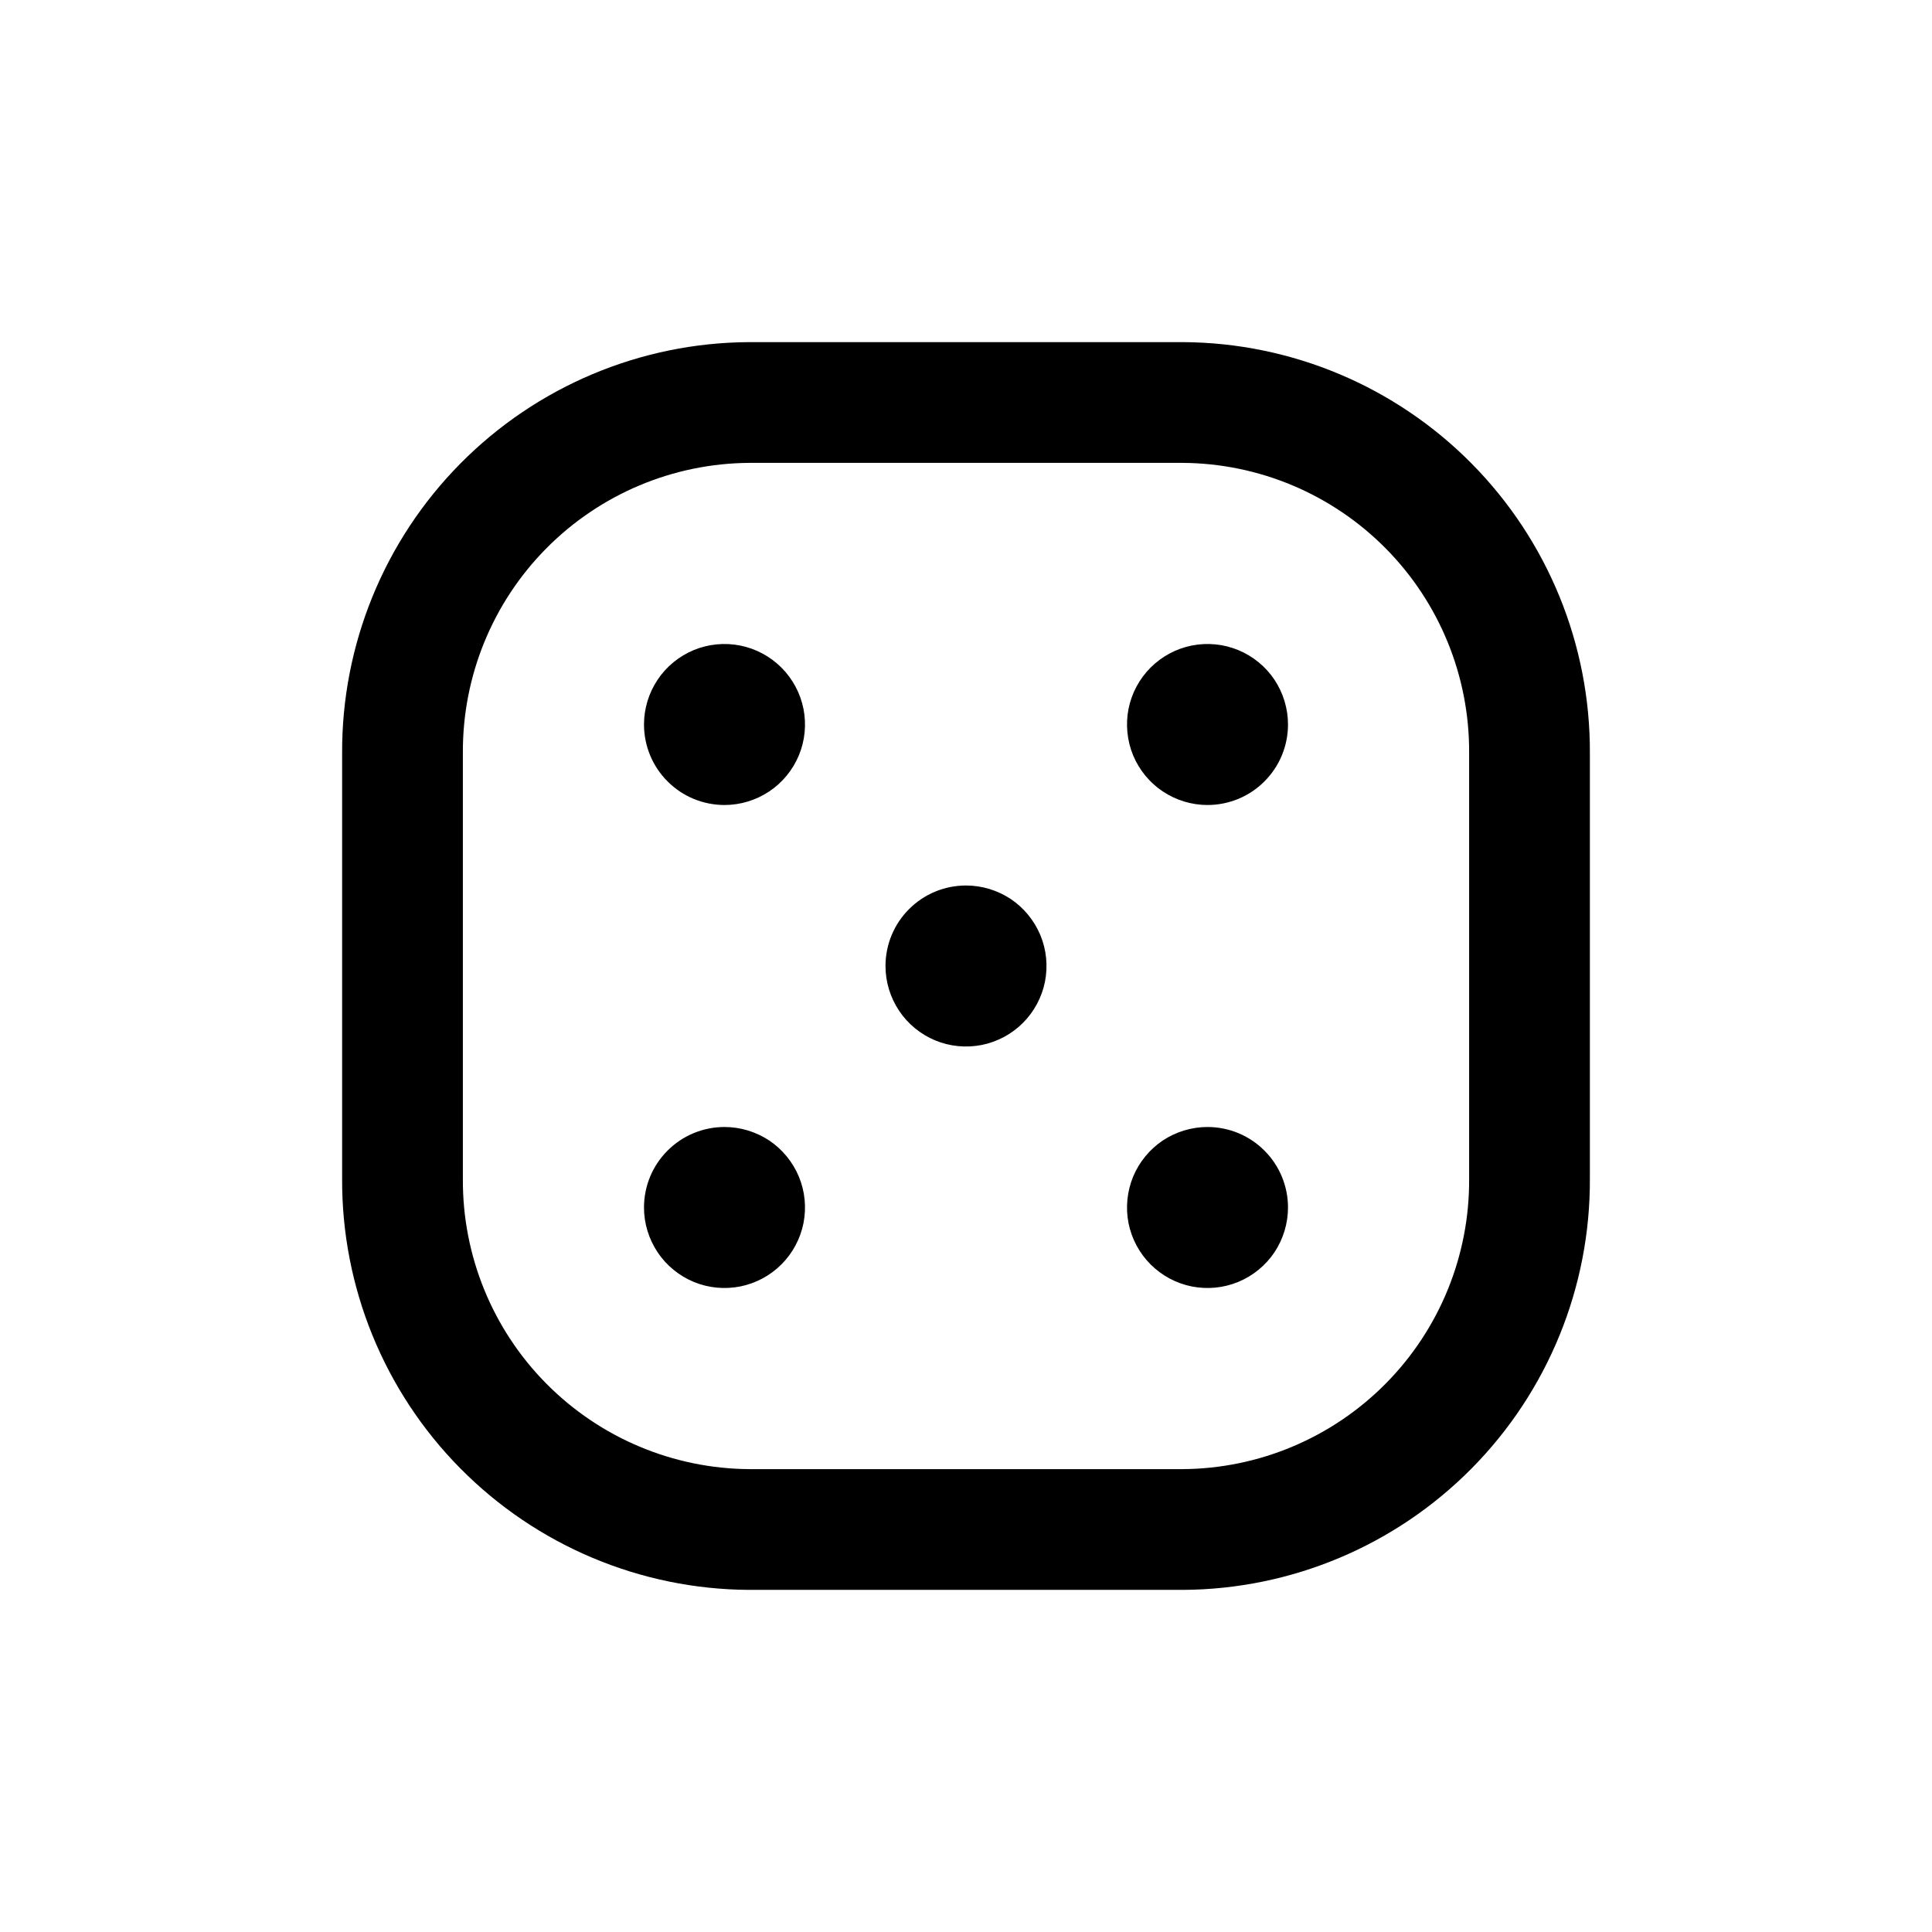 <?xml version="1.0" encoding="utf-8"?><!-- Скачано с сайта svg4.ru / Downloaded from svg4.ru -->
<svg width="800px" height="800px" viewBox="0 0 24 24" fill="none" xmlns="http://www.w3.org/2000/svg">
<path fill-rule="evenodd" clip-rule="evenodd" d="M14.692 5H9.308C8.159 5.006 7.06 5.469 6.252 6.286C5.444 7.103 4.994 8.207 5 9.356V14.644C4.994 15.793 5.444 16.897 6.252 17.714C7.06 18.531 8.159 18.994 9.308 19H14.692C15.841 18.994 16.94 18.531 17.748 17.714C18.556 16.897 19.006 15.793 19 14.644V9.356C19.006 8.207 18.556 7.103 17.748 6.286C16.94 5.469 15.841 5.006 14.692 5Z" stroke="#000000" stroke-width="1.5" stroke-linecap="round" stroke-linejoin="round"/>
<path d="M9 9.5C8.867 9.5 8.741 9.448 8.647 9.354C8.552 9.259 8.5 9.134 8.5 9C8.5 8.901 8.529 8.805 8.584 8.722C8.639 8.64 8.717 8.576 8.809 8.538C8.87 8.513 8.934 8.5 9 8.5C9.033 8.5 9.066 8.503 9.098 8.51C9.195 8.529 9.283 8.576 9.354 8.646C9.424 8.717 9.471 8.805 9.49 8.902C9.51 9 9.5 9.1 9.462 9.191C9.424 9.283 9.36 9.361 9.278 9.416C9.195 9.471 9.099 9.5 9 9.5Z" fill="#000000"/>
<path d="M9 10C8.735 10 8.48 9.895 8.293 9.707C8.105 9.52 8 9.265 8 9C8 8.802 8.059 8.609 8.169 8.444C8.278 8.28 8.435 8.152 8.617 8.076C8.8 8 9.001 7.981 9.195 8.019C9.389 8.058 9.567 8.153 9.707 8.293C9.847 8.433 9.942 8.611 9.981 8.805C10.019 8.999 10 9.2 9.924 9.383C9.848 9.565 9.72 9.722 9.556 9.831C9.391 9.941 9.198 10 9 10Z" fill="#000000"/>
<path d="M12 12.5C11.934 12.5 11.87 12.487 11.809 12.462C11.717 12.424 11.639 12.36 11.584 12.278C11.529 12.195 11.5 12.099 11.5 12C11.5 11.867 11.552 11.741 11.646 11.646C11.741 11.552 11.867 11.5 12 11.5C12.099 11.5 12.195 11.529 12.278 11.584C12.36 11.639 12.424 11.717 12.462 11.809C12.5 11.9 12.51 12 12.491 12.098C12.471 12.195 12.424 12.283 12.354 12.354C12.284 12.424 12.195 12.471 12.098 12.49C12.066 12.497 12.033 12.5 12 12.5Z" fill="#000000"/>
<path d="M12 11C12.198 11 12.391 11.059 12.556 11.168C12.72 11.278 12.848 11.435 12.924 11.617C13 11.8 13.019 12.001 12.981 12.195C12.942 12.389 12.847 12.567 12.707 12.707C12.567 12.847 12.389 12.942 12.195 12.981C12.001 13.019 11.8 13 11.617 12.924C11.435 12.848 11.278 12.72 11.169 12.556C11.059 12.391 11 12.198 11 12C11 11.735 11.105 11.48 11.293 11.293C11.48 11.105 11.735 11 12 11Z" fill="#000000"/>
<path d="M15 8.5C15.066 8.5 15.13 8.513 15.191 8.538C15.283 8.576 15.361 8.64 15.416 8.722C15.471 8.805 15.5 8.901 15.5 9C15.5 9.134 15.448 9.259 15.354 9.354C15.259 9.448 15.134 9.5 15 9.5C14.901 9.5 14.805 9.471 14.722 9.416C14.64 9.361 14.576 9.283 14.538 9.191C14.5 9.1 14.49 9 14.51 8.902C14.529 8.805 14.576 8.717 14.646 8.646C14.717 8.576 14.805 8.529 14.902 8.51C14.935 8.503 14.967 8.5 15 8.5Z" fill="#000000"/>
<path d="M15 10C14.802 10 14.609 9.941 14.444 9.831C14.28 9.722 14.152 9.565 14.076 9.383C14.001 9.2 13.981 8.999 14.019 8.805C14.058 8.611 14.153 8.433 14.293 8.293C14.433 8.153 14.611 8.058 14.805 8.019C14.999 7.981 15.2 8 15.383 8.076C15.566 8.152 15.722 8.28 15.832 8.444C15.941 8.609 16 8.802 16 9C16 9.265 15.895 9.52 15.707 9.707C15.52 9.895 15.265 10 15 10Z" fill="#000000"/>
<path d="M15 14.5C15.134 14.5 15.259 14.552 15.354 14.646C15.448 14.741 15.5 14.866 15.5 15C15.5 15.099 15.471 15.195 15.416 15.278C15.361 15.36 15.283 15.424 15.191 15.462C15.13 15.487 15.066 15.5 15 15.5C14.967 15.5 14.935 15.497 14.902 15.49C14.805 15.471 14.717 15.424 14.646 15.354C14.576 15.283 14.529 15.195 14.51 15.098C14.49 15 14.5 14.9 14.538 14.809C14.576 14.717 14.64 14.639 14.722 14.584C14.805 14.529 14.901 14.5 15 14.5Z" fill="#000000"/>
<path d="M15 14C15.265 14 15.52 14.105 15.707 14.293C15.895 14.48 16 14.735 16 15C16 15.198 15.941 15.391 15.832 15.556C15.722 15.72 15.566 15.848 15.383 15.924C15.2 16 14.999 16.019 14.805 15.981C14.611 15.942 14.433 15.847 14.293 15.707C14.153 15.567 14.058 15.389 14.019 15.195C13.981 15.001 14.001 14.8 14.076 14.617C14.152 14.435 14.28 14.278 14.444 14.168C14.609 14.059 14.802 14 15 14Z" fill="#000000"/>
<path d="M9 15.5C8.934 15.5 8.87 15.487 8.809 15.462C8.717 15.424 8.639 15.36 8.584 15.278C8.529 15.195 8.5 15.099 8.5 15C8.5 14.867 8.552 14.741 8.646 14.646C8.741 14.552 8.867 14.5 9 14.5C9.099 14.5 9.195 14.529 9.278 14.584C9.36 14.639 9.424 14.717 9.462 14.809C9.5 14.9 9.51 15 9.49 15.098C9.471 15.195 9.424 15.283 9.354 15.354C9.283 15.424 9.195 15.471 9.098 15.49C9.066 15.497 9.033 15.5 9 15.5Z" fill="#000000"/>
<path d="M9 14C9.198 14 9.391 14.059 9.556 14.168C9.72 14.278 9.848 14.435 9.924 14.617C10 14.8 10.019 15.001 9.981 15.195C9.942 15.389 9.847 15.567 9.707 15.707C9.567 15.847 9.389 15.942 9.195 15.981C9.001 16.019 8.8 16 8.617 15.924C8.435 15.848 8.278 15.72 8.169 15.556C8.059 15.391 8 15.198 8 15C8 14.735 8.105 14.48 8.293 14.293C8.48 14.105 8.735 14 9 14Z" fill="#000000"/>
</svg>